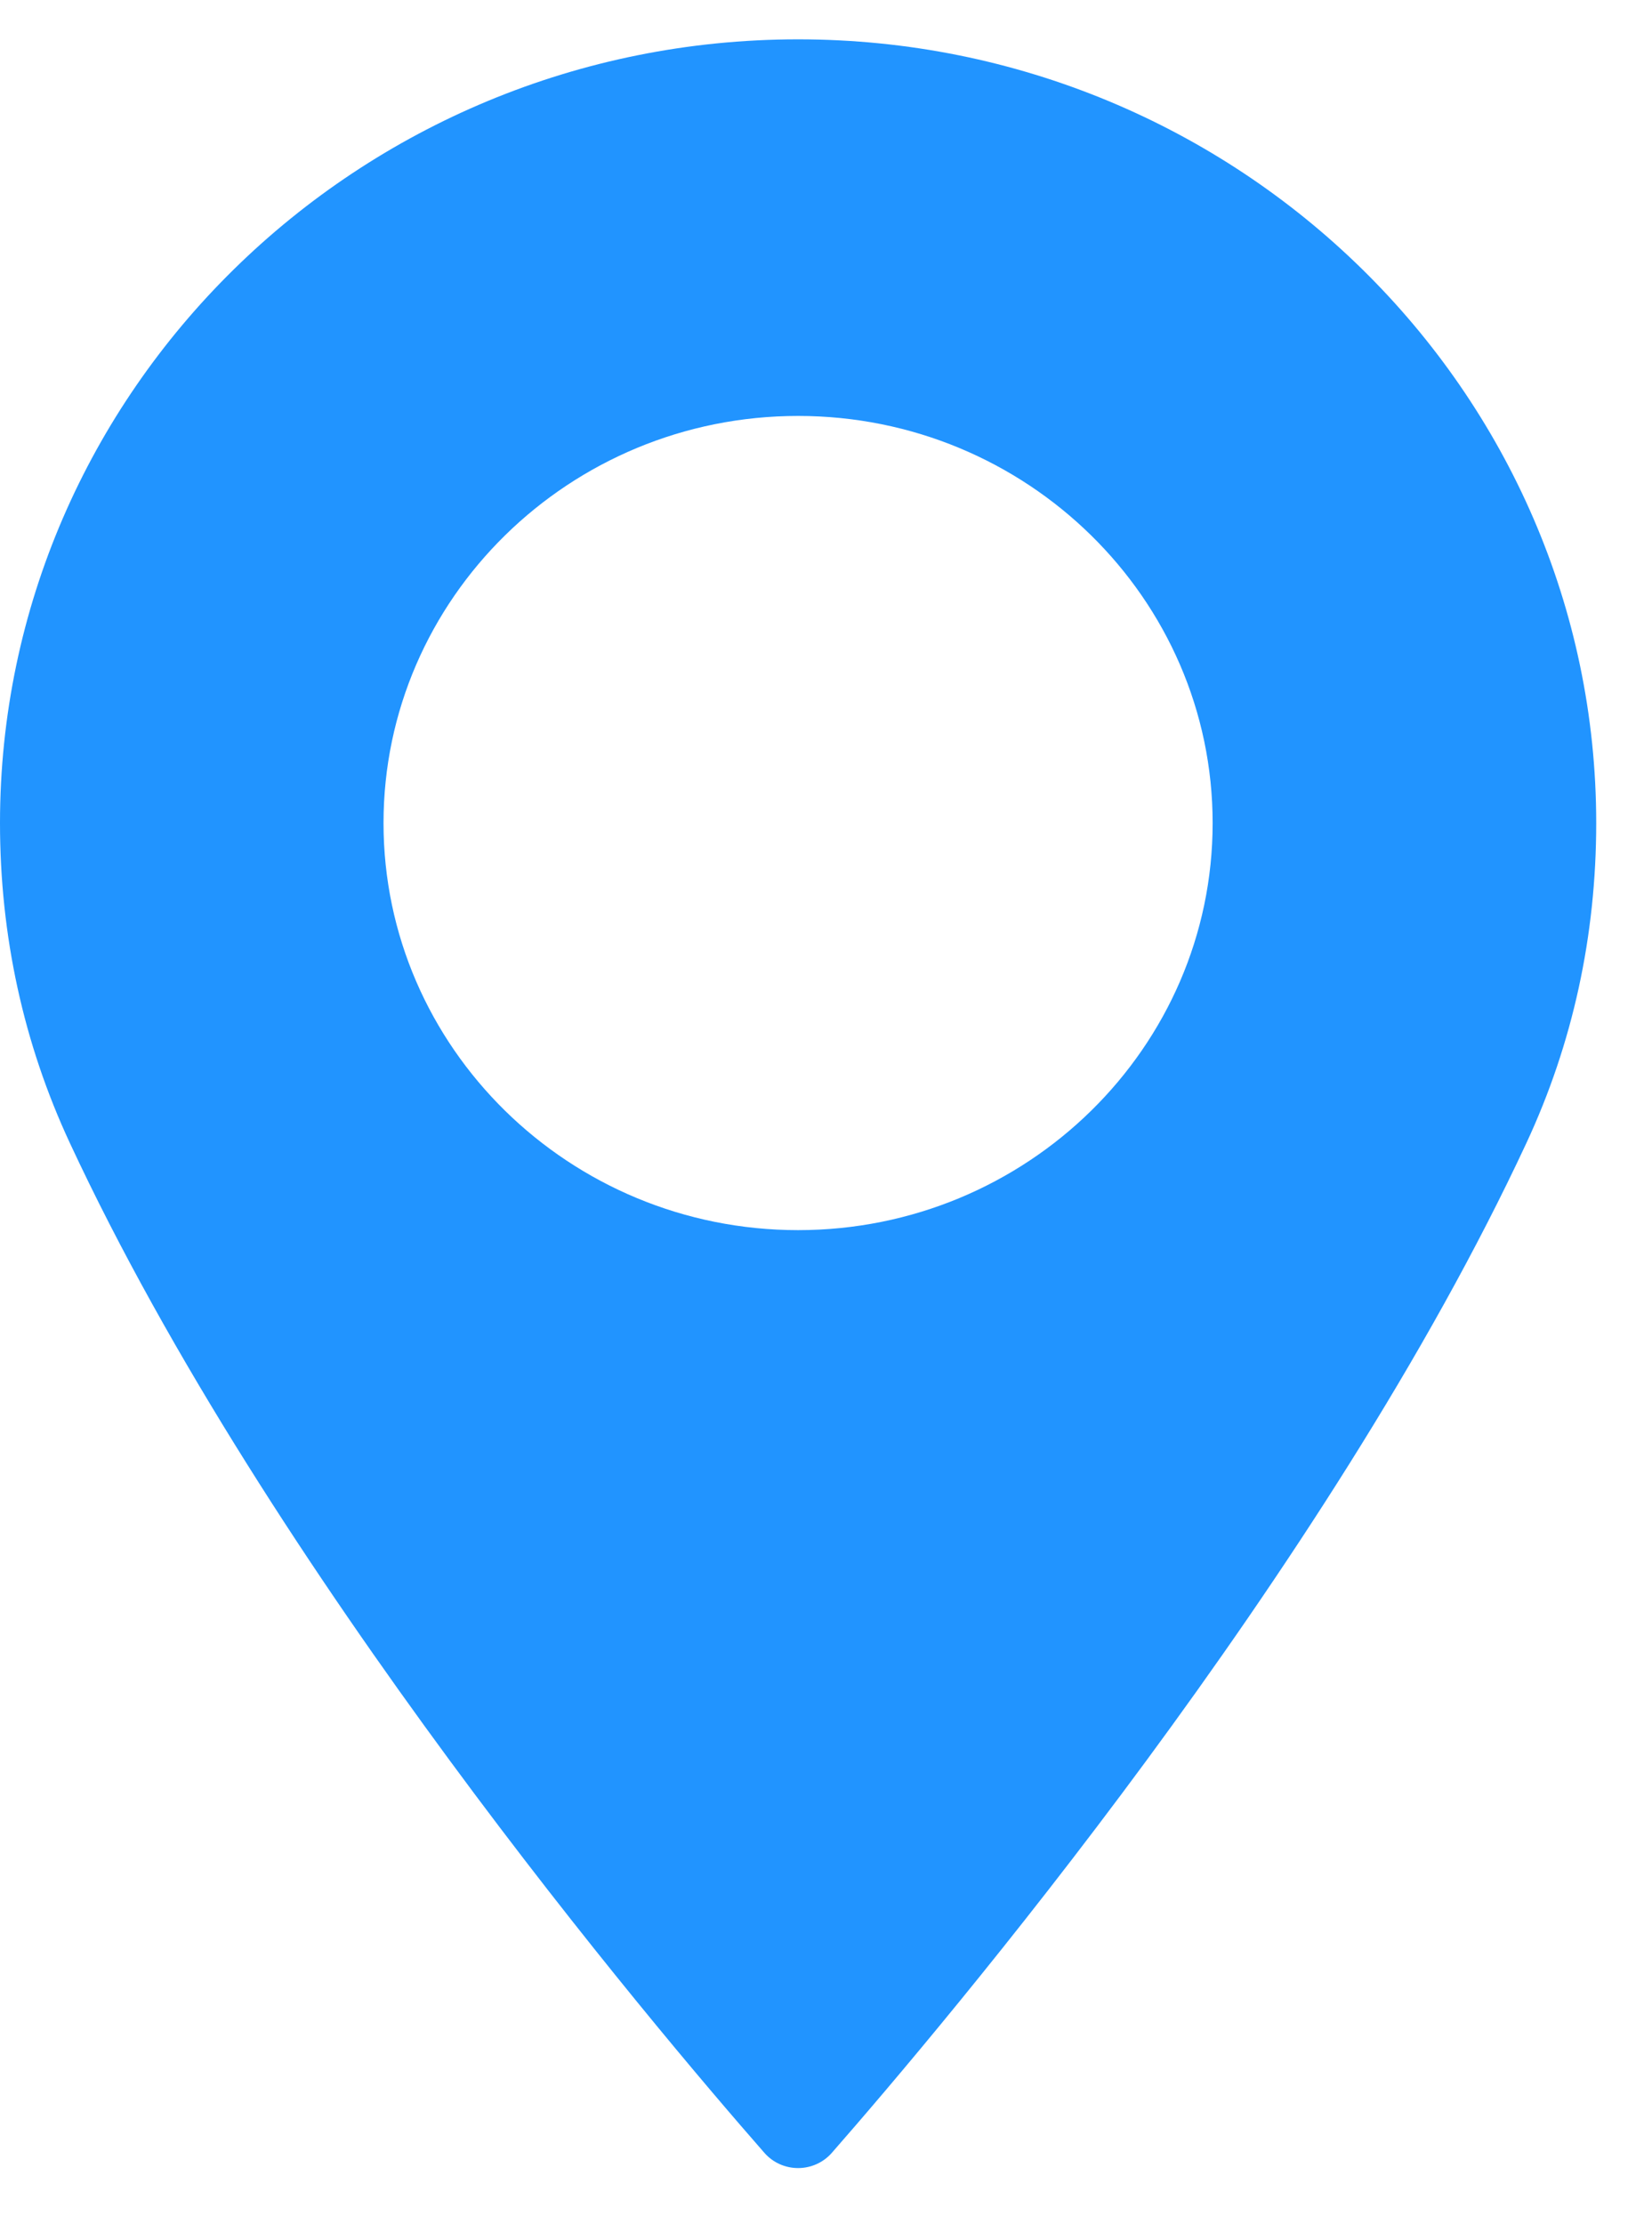 <?xml version="1.0" encoding="UTF-8"?> <svg xmlns="http://www.w3.org/2000/svg" width="26" height="35" viewBox="0 0 26 35" fill="none"><path d="M12.561 0.619C5.635 0.619 0 6.152 0 12.951C0 14.725 0.37 16.419 1.099 17.985C4.239 24.732 10.26 31.855 12.031 33.877C12.164 34.029 12.357 34.116 12.561 34.116C12.764 34.116 12.958 34.029 13.091 33.877C14.861 31.855 20.882 24.733 24.024 17.985C24.753 16.419 25.122 14.725 25.122 12.951C25.122 6.152 19.486 0.619 12.561 0.619ZM12.561 19.357C8.963 19.357 6.036 16.483 6.036 12.951C6.036 9.419 8.963 6.545 12.561 6.545C16.158 6.545 19.085 9.419 19.085 12.951C19.086 16.483 16.159 19.357 12.561 19.357Z" fill="#2194FF"></path></svg> 